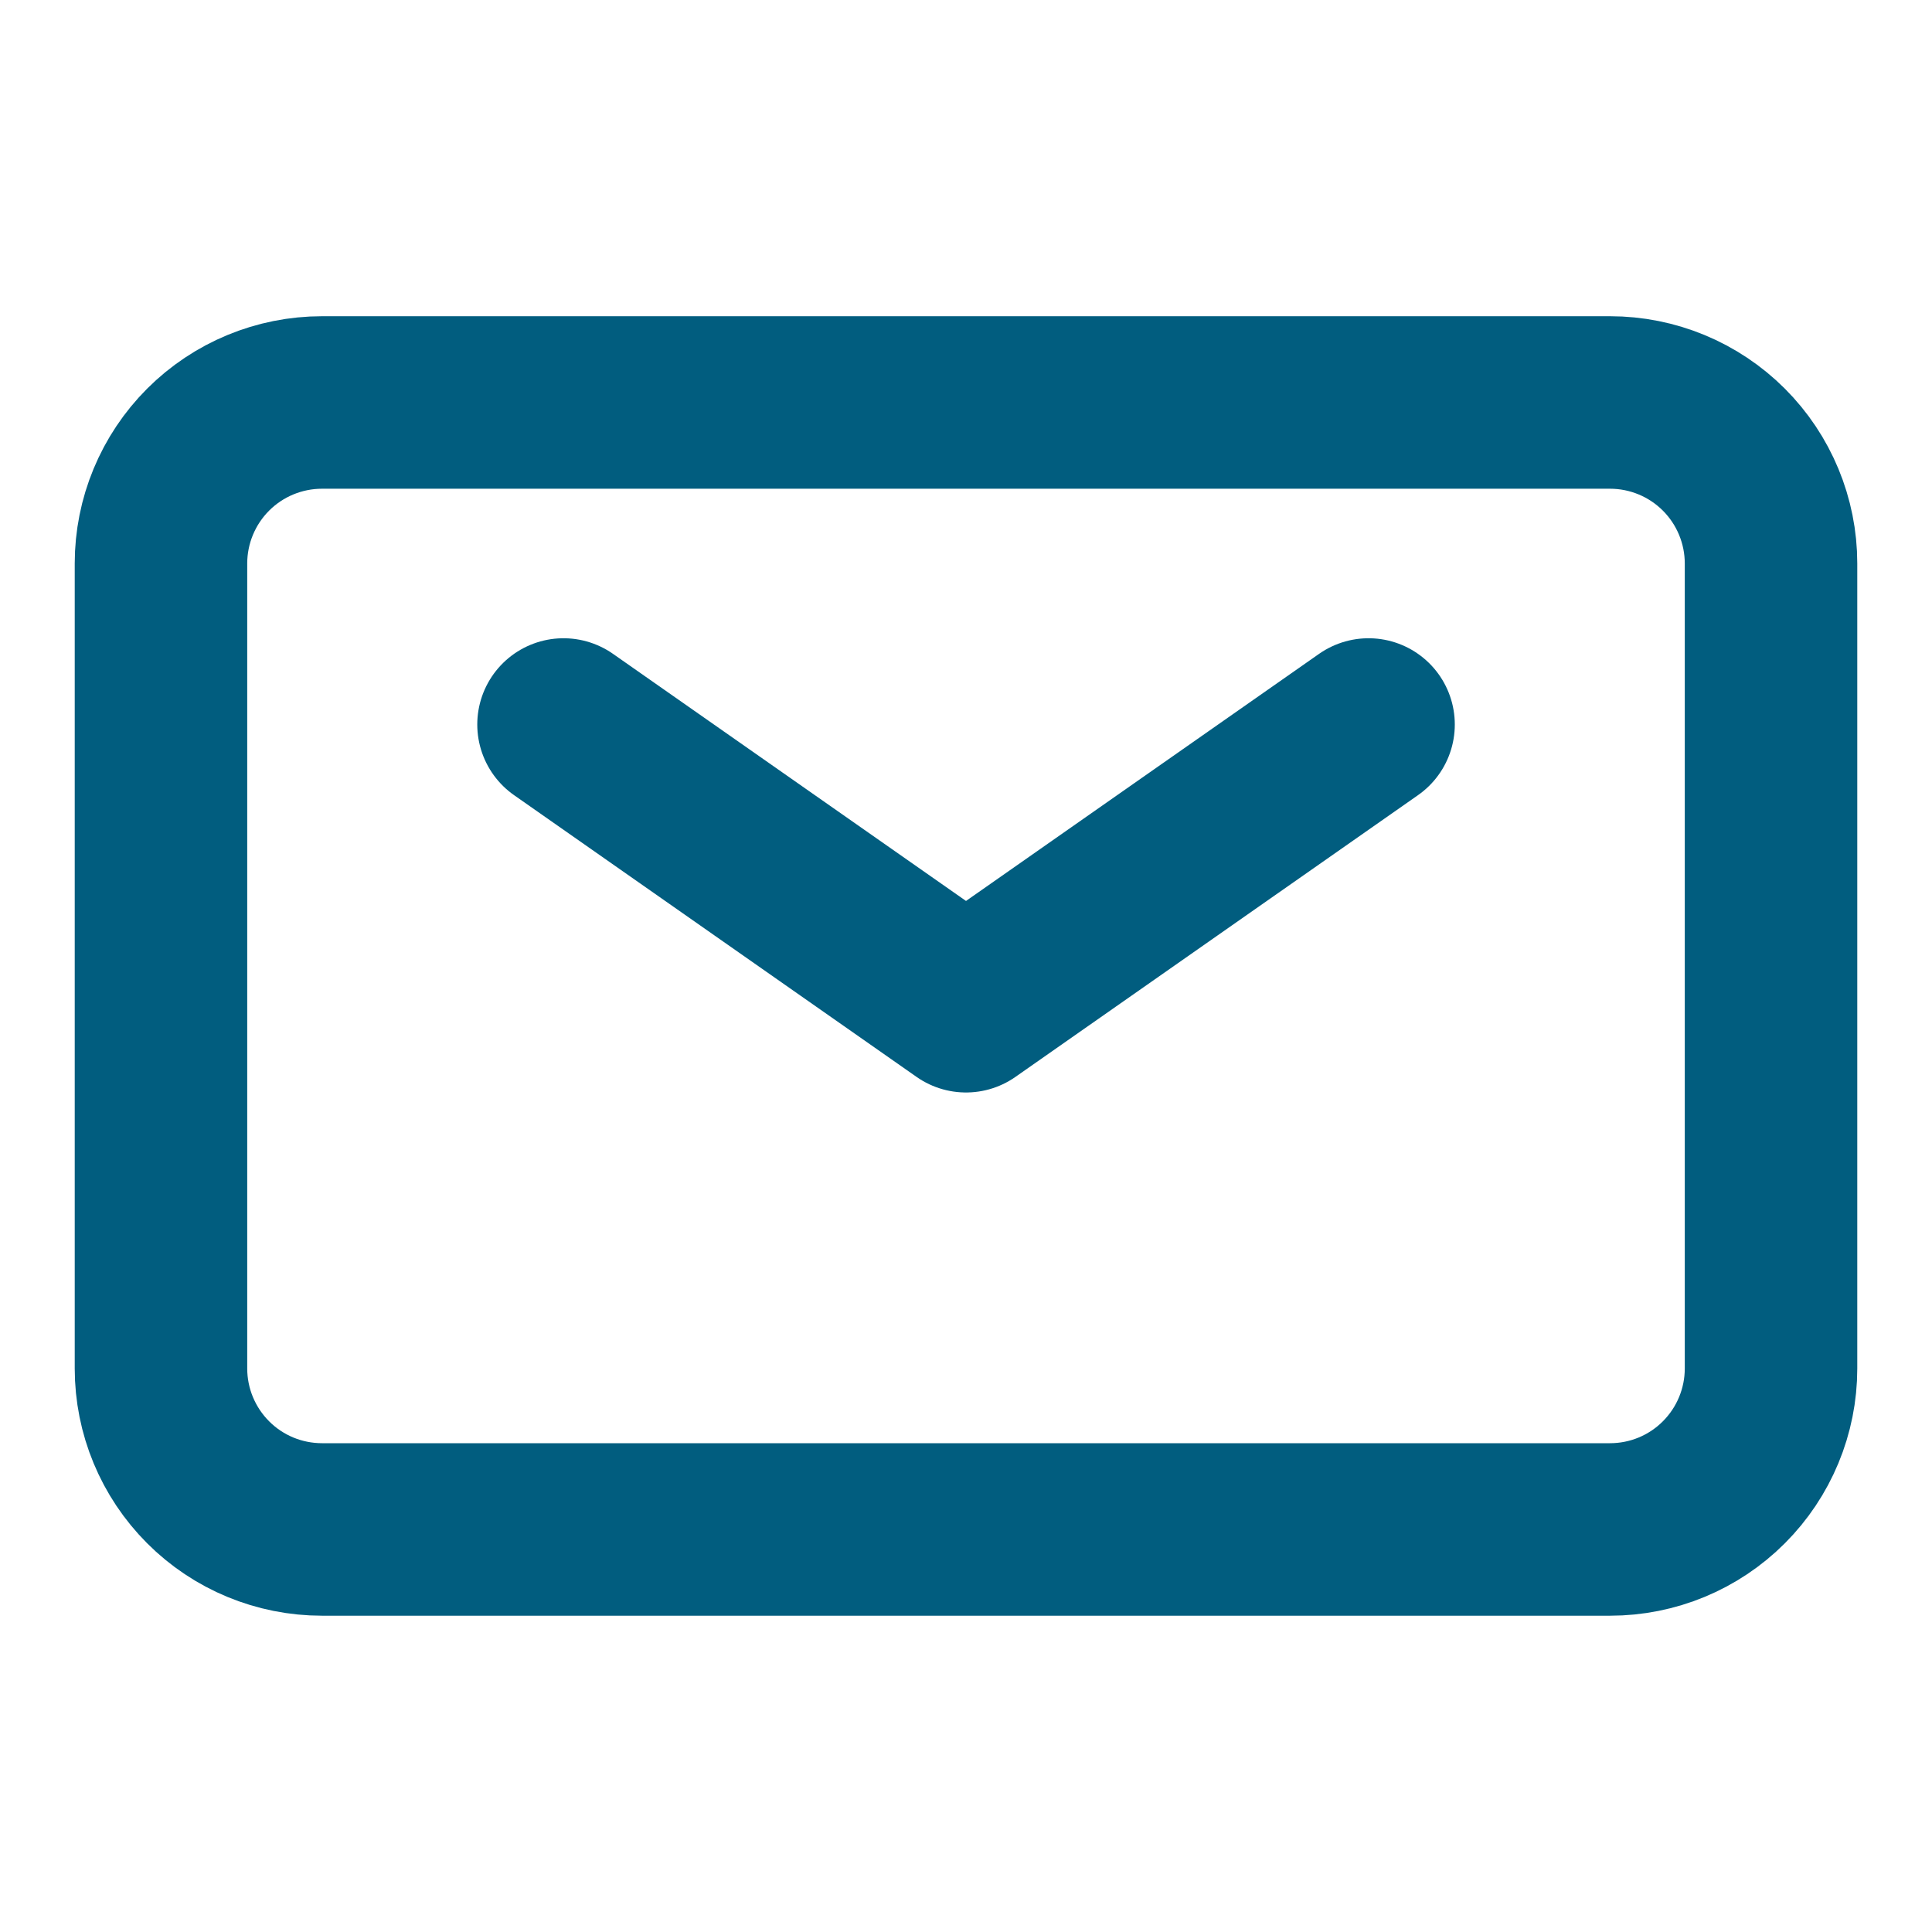 <svg xmlns="http://www.w3.org/2000/svg" width="28" height="28" viewBox="0 0 28 28" fill="none"><path d="M8.167 10.5L14 14.583L19.834 10.5" stroke="#015D7F" stroke-width="2.5" stroke-linecap="round" stroke-linejoin="round"></path><path d="M2.333 19.833V8.166C2.333 7.548 2.579 6.954 3.017 6.516C3.454 6.079 4.048 5.833 4.667 5.833H23.334C23.952 5.833 24.546 6.079 24.983 6.516C25.421 6.954 25.667 7.548 25.667 8.166V19.833C25.667 20.452 25.421 21.045 24.983 21.483C24.546 21.921 23.952 22.166 23.334 22.166H4.667C4.048 22.166 3.454 21.921 3.017 21.483C2.579 21.045 2.333 20.452 2.333 19.833Z" stroke="#015D7F" stroke-width="2.5"></path></svg>